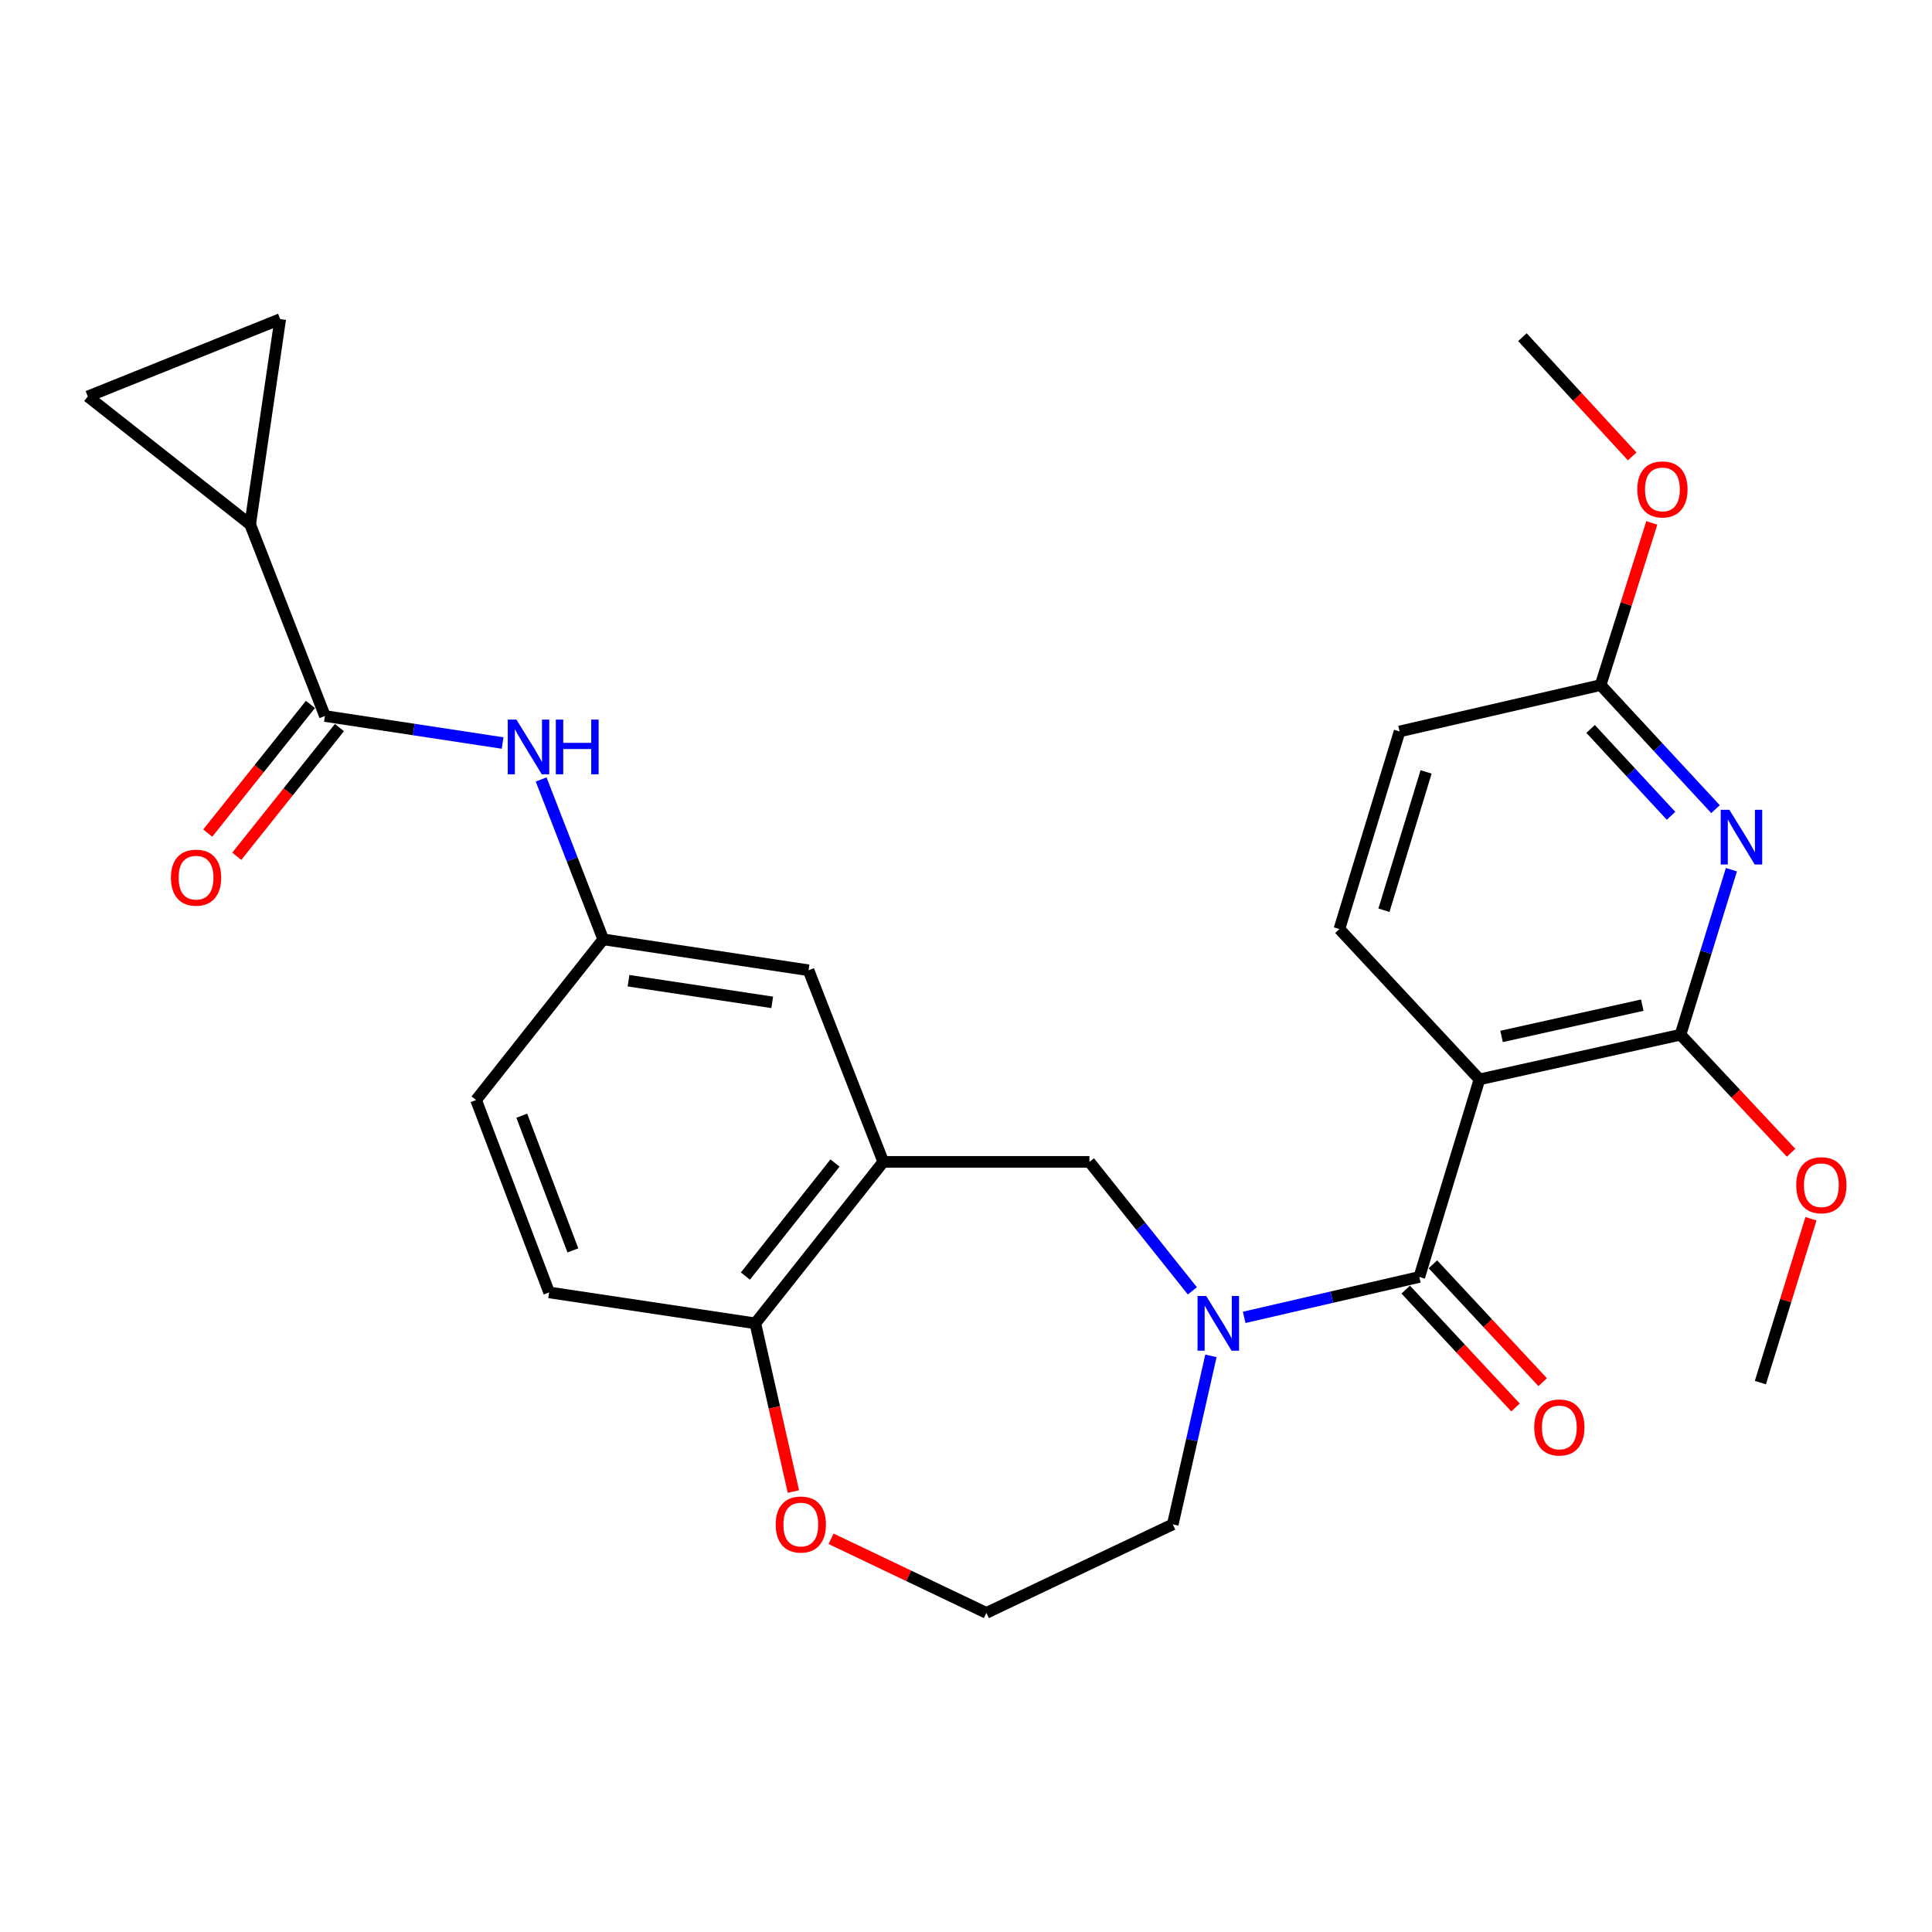 <?xml version='1.0' encoding='iso-8859-1'?>
<svg version='1.1' baseProfile='full'
              xmlns='http://www.w3.org/2000/svg'
                      xmlns:rdkit='http://www.rdkit.org/xml'
                      xmlns:xlink='http://www.w3.org/1999/xlink'
                  xml:space='preserve'
width='1000px' height='1000px' viewBox='0 0 1000 1000'>
<!-- END OF HEADER -->
<rect style='opacity:1.0;fill:#FFFFFF;stroke:none' width='1000' height='1000' x='0' y='0'> </rect>
<path class='bond-0' d='M 765.767,558.688 L 734.634,660.952' style='fill:none;fill-rule:evenodd;stroke:#000000;stroke-width:6px;stroke-linecap:butt;stroke-linejoin:miter;stroke-opacity:1' />
<path class='bond-2' d='M 765.767,558.688 L 869.815,535.565' style='fill:none;fill-rule:evenodd;stroke:#000000;stroke-width:6px;stroke-linecap:butt;stroke-linejoin:miter;stroke-opacity:1' />
<path class='bond-2' d='M 777.204,536.453 L 850.037,520.267' style='fill:none;fill-rule:evenodd;stroke:#000000;stroke-width:6px;stroke-linecap:butt;stroke-linejoin:miter;stroke-opacity:1' />
<path class='bond-11' d='M 765.767,558.688 L 693.269,480.872' style='fill:none;fill-rule:evenodd;stroke:#000000;stroke-width:6px;stroke-linecap:butt;stroke-linejoin:miter;stroke-opacity:1' />
<path class='bond-1' d='M 734.634,660.952 L 689.315,671.41' style='fill:none;fill-rule:evenodd;stroke:#000000;stroke-width:6px;stroke-linecap:butt;stroke-linejoin:miter;stroke-opacity:1' />
<path class='bond-1' d='M 689.315,671.41 L 643.996,681.867' style='fill:none;fill-rule:evenodd;stroke:#0000FF;stroke-width:6px;stroke-linecap:butt;stroke-linejoin:miter;stroke-opacity:1' />
<path class='bond-15' d='M 727.6,667.504 L 756.009,698.006' style='fill:none;fill-rule:evenodd;stroke:#000000;stroke-width:6px;stroke-linecap:butt;stroke-linejoin:miter;stroke-opacity:1' />
<path class='bond-15' d='M 756.009,698.006 L 784.418,728.508' style='fill:none;fill-rule:evenodd;stroke:#FF0000;stroke-width:6px;stroke-linecap:butt;stroke-linejoin:miter;stroke-opacity:1' />
<path class='bond-15' d='M 741.668,654.401 L 770.077,684.903' style='fill:none;fill-rule:evenodd;stroke:#000000;stroke-width:6px;stroke-linecap:butt;stroke-linejoin:miter;stroke-opacity:1' />
<path class='bond-15' d='M 770.077,684.903 L 798.486,715.406' style='fill:none;fill-rule:evenodd;stroke:#FF0000;stroke-width:6px;stroke-linecap:butt;stroke-linejoin:miter;stroke-opacity:1' />
<path class='bond-7' d='M 617.173,668.15 L 590.536,634.764' style='fill:none;fill-rule:evenodd;stroke:#0000FF;stroke-width:6px;stroke-linecap:butt;stroke-linejoin:miter;stroke-opacity:1' />
<path class='bond-7' d='M 590.536,634.764 L 563.898,601.378' style='fill:none;fill-rule:evenodd;stroke:#000000;stroke-width:6px;stroke-linecap:butt;stroke-linejoin:miter;stroke-opacity:1' />
<path class='bond-22' d='M 626.776,701.789 L 616.901,745.399' style='fill:none;fill-rule:evenodd;stroke:#0000FF;stroke-width:6px;stroke-linecap:butt;stroke-linejoin:miter;stroke-opacity:1' />
<path class='bond-22' d='M 616.901,745.399 L 607.026,789.009' style='fill:none;fill-rule:evenodd;stroke:#000000;stroke-width:6px;stroke-linecap:butt;stroke-linejoin:miter;stroke-opacity:1' />
<path class='bond-3' d='M 869.815,535.565 L 882.997,492.856' style='fill:none;fill-rule:evenodd;stroke:#000000;stroke-width:6px;stroke-linecap:butt;stroke-linejoin:miter;stroke-opacity:1' />
<path class='bond-3' d='M 882.997,492.856 L 896.179,450.147' style='fill:none;fill-rule:evenodd;stroke:#0000FF;stroke-width:6px;stroke-linecap:butt;stroke-linejoin:miter;stroke-opacity:1' />
<path class='bond-21' d='M 869.815,535.565 L 898.439,566.114' style='fill:none;fill-rule:evenodd;stroke:#000000;stroke-width:6px;stroke-linecap:butt;stroke-linejoin:miter;stroke-opacity:1' />
<path class='bond-21' d='M 898.439,566.114 L 927.063,596.663' style='fill:none;fill-rule:evenodd;stroke:#FF0000;stroke-width:6px;stroke-linecap:butt;stroke-linejoin:miter;stroke-opacity:1' />
<path class='bond-28' d='M 887.953,418.82 L 858.212,386.709' style='fill:none;fill-rule:evenodd;stroke:#0000FF;stroke-width:6px;stroke-linecap:butt;stroke-linejoin:miter;stroke-opacity:1' />
<path class='bond-28' d='M 858.212,386.709 L 828.471,354.598' style='fill:none;fill-rule:evenodd;stroke:#000000;stroke-width:6px;stroke-linecap:butt;stroke-linejoin:miter;stroke-opacity:1' />
<path class='bond-28' d='M 864.926,422.25 L 844.108,399.773' style='fill:none;fill-rule:evenodd;stroke:#0000FF;stroke-width:6px;stroke-linecap:butt;stroke-linejoin:miter;stroke-opacity:1' />
<path class='bond-28' d='M 844.108,399.773 L 823.289,377.295' style='fill:none;fill-rule:evenodd;stroke:#000000;stroke-width:6px;stroke-linecap:butt;stroke-linejoin:miter;stroke-opacity:1' />
<path class='bond-4' d='M 168.182,370.608 L 214.166,377.595' style='fill:none;fill-rule:evenodd;stroke:#000000;stroke-width:6px;stroke-linecap:butt;stroke-linejoin:miter;stroke-opacity:1' />
<path class='bond-4' d='M 214.166,377.595 L 260.15,384.581' style='fill:none;fill-rule:evenodd;stroke:#0000FF;stroke-width:6px;stroke-linecap:butt;stroke-linejoin:miter;stroke-opacity:1' />
<path class='bond-6' d='M 168.182,370.608 L 129.487,271.452' style='fill:none;fill-rule:evenodd;stroke:#000000;stroke-width:6px;stroke-linecap:butt;stroke-linejoin:miter;stroke-opacity:1' />
<path class='bond-18' d='M 160.669,364.612 L 134.096,397.907' style='fill:none;fill-rule:evenodd;stroke:#000000;stroke-width:6px;stroke-linecap:butt;stroke-linejoin:miter;stroke-opacity:1' />
<path class='bond-18' d='M 134.096,397.907 L 107.523,431.203' style='fill:none;fill-rule:evenodd;stroke:#FF0000;stroke-width:6px;stroke-linecap:butt;stroke-linejoin:miter;stroke-opacity:1' />
<path class='bond-18' d='M 175.695,376.604 L 149.122,409.899' style='fill:none;fill-rule:evenodd;stroke:#000000;stroke-width:6px;stroke-linecap:butt;stroke-linejoin:miter;stroke-opacity:1' />
<path class='bond-18' d='M 149.122,409.899 L 122.548,443.195' style='fill:none;fill-rule:evenodd;stroke:#FF0000;stroke-width:6px;stroke-linecap:butt;stroke-linejoin:miter;stroke-opacity:1' />
<path class='bond-5' d='M 457.191,601.378 L 563.898,601.378' style='fill:none;fill-rule:evenodd;stroke:#000000;stroke-width:6px;stroke-linecap:butt;stroke-linejoin:miter;stroke-opacity:1' />
<path class='bond-12' d='M 457.191,601.378 L 390.952,684.962' style='fill:none;fill-rule:evenodd;stroke:#000000;stroke-width:6px;stroke-linecap:butt;stroke-linejoin:miter;stroke-opacity:1' />
<path class='bond-12' d='M 432.189,601.975 L 385.821,660.484' style='fill:none;fill-rule:evenodd;stroke:#000000;stroke-width:6px;stroke-linecap:butt;stroke-linejoin:miter;stroke-opacity:1' />
<path class='bond-14' d='M 457.191,601.378 L 418.497,502.211' style='fill:none;fill-rule:evenodd;stroke:#000000;stroke-width:6px;stroke-linecap:butt;stroke-linejoin:miter;stroke-opacity:1' />
<path class='bond-9' d='M 129.487,271.452 L 145.048,165.172' style='fill:none;fill-rule:evenodd;stroke:#000000;stroke-width:6px;stroke-linecap:butt;stroke-linejoin:miter;stroke-opacity:1' />
<path class='bond-10' d='M 129.487,271.452 L 45.455,205.202' style='fill:none;fill-rule:evenodd;stroke:#000000;stroke-width:6px;stroke-linecap:butt;stroke-linejoin:miter;stroke-opacity:1' />
<path class='bond-8' d='M 280.092,403.449 L 296.165,444.825' style='fill:none;fill-rule:evenodd;stroke:#0000FF;stroke-width:6px;stroke-linecap:butt;stroke-linejoin:miter;stroke-opacity:1' />
<path class='bond-8' d='M 296.165,444.825 L 312.238,486.201' style='fill:none;fill-rule:evenodd;stroke:#000000;stroke-width:6px;stroke-linecap:butt;stroke-linejoin:miter;stroke-opacity:1' />
<path class='bond-31' d='M 145.048,165.172 L 45.455,205.202' style='fill:none;fill-rule:evenodd;stroke:#000000;stroke-width:6px;stroke-linecap:butt;stroke-linejoin:miter;stroke-opacity:1' />
<path class='bond-20' d='M 693.269,480.872 L 724.424,378.597' style='fill:none;fill-rule:evenodd;stroke:#000000;stroke-width:6px;stroke-linecap:butt;stroke-linejoin:miter;stroke-opacity:1' />
<path class='bond-20' d='M 716.333,471.132 L 738.141,399.54' style='fill:none;fill-rule:evenodd;stroke:#000000;stroke-width:6px;stroke-linecap:butt;stroke-linejoin:miter;stroke-opacity:1' />
<path class='bond-19' d='M 390.952,684.962 L 284.224,668.952' style='fill:none;fill-rule:evenodd;stroke:#000000;stroke-width:6px;stroke-linecap:butt;stroke-linejoin:miter;stroke-opacity:1' />
<path class='bond-29' d='M 390.952,684.962 L 400.805,728.492' style='fill:none;fill-rule:evenodd;stroke:#000000;stroke-width:6px;stroke-linecap:butt;stroke-linejoin:miter;stroke-opacity:1' />
<path class='bond-29' d='M 400.805,728.492 L 410.657,772.022' style='fill:none;fill-rule:evenodd;stroke:#FF0000;stroke-width:6px;stroke-linecap:butt;stroke-linejoin:miter;stroke-opacity:1' />
<path class='bond-13' d='M 828.471,354.598 L 724.424,378.597' style='fill:none;fill-rule:evenodd;stroke:#000000;stroke-width:6px;stroke-linecap:butt;stroke-linejoin:miter;stroke-opacity:1' />
<path class='bond-25' d='M 828.471,354.598 L 841.721,312.623' style='fill:none;fill-rule:evenodd;stroke:#000000;stroke-width:6px;stroke-linecap:butt;stroke-linejoin:miter;stroke-opacity:1' />
<path class='bond-25' d='M 841.721,312.623 L 854.971,270.649' style='fill:none;fill-rule:evenodd;stroke:#FF0000;stroke-width:6px;stroke-linecap:butt;stroke-linejoin:miter;stroke-opacity:1' />
<path class='bond-16' d='M 418.497,502.211 L 312.238,486.201' style='fill:none;fill-rule:evenodd;stroke:#000000;stroke-width:6px;stroke-linecap:butt;stroke-linejoin:miter;stroke-opacity:1' />
<path class='bond-16' d='M 399.694,518.819 L 325.313,507.613' style='fill:none;fill-rule:evenodd;stroke:#000000;stroke-width:6px;stroke-linecap:butt;stroke-linejoin:miter;stroke-opacity:1' />
<path class='bond-23' d='M 312.238,486.201 L 246.426,569.369' style='fill:none;fill-rule:evenodd;stroke:#000000;stroke-width:6px;stroke-linecap:butt;stroke-linejoin:miter;stroke-opacity:1' />
<path class='bond-17' d='M 430.163,796.48 L 470.356,815.654' style='fill:none;fill-rule:evenodd;stroke:#FF0000;stroke-width:6px;stroke-linecap:butt;stroke-linejoin:miter;stroke-opacity:1' />
<path class='bond-17' d='M 470.356,815.654 L 510.55,834.828' style='fill:none;fill-rule:evenodd;stroke:#000000;stroke-width:6px;stroke-linecap:butt;stroke-linejoin:miter;stroke-opacity:1' />
<path class='bond-30' d='M 284.224,668.952 L 246.426,569.369' style='fill:none;fill-rule:evenodd;stroke:#000000;stroke-width:6px;stroke-linecap:butt;stroke-linejoin:miter;stroke-opacity:1' />
<path class='bond-30' d='M 296.527,647.192 L 270.069,577.484' style='fill:none;fill-rule:evenodd;stroke:#000000;stroke-width:6px;stroke-linecap:butt;stroke-linejoin:miter;stroke-opacity:1' />
<path class='bond-26' d='M 937.348,630.818 L 924.258,673.227' style='fill:none;fill-rule:evenodd;stroke:#FF0000;stroke-width:6px;stroke-linecap:butt;stroke-linejoin:miter;stroke-opacity:1' />
<path class='bond-26' d='M 924.258,673.227 L 911.169,715.636' style='fill:none;fill-rule:evenodd;stroke:#000000;stroke-width:6px;stroke-linecap:butt;stroke-linejoin:miter;stroke-opacity:1' />
<path class='bond-24' d='M 607.026,789.009 L 510.55,834.828' style='fill:none;fill-rule:evenodd;stroke:#000000;stroke-width:6px;stroke-linecap:butt;stroke-linejoin:miter;stroke-opacity:1' />
<path class='bond-27' d='M 844.819,236.237 L 816.406,205.382' style='fill:none;fill-rule:evenodd;stroke:#FF0000;stroke-width:6px;stroke-linecap:butt;stroke-linejoin:miter;stroke-opacity:1' />
<path class='bond-27' d='M 816.406,205.382 L 787.993,174.528' style='fill:none;fill-rule:evenodd;stroke:#000000;stroke-width:6px;stroke-linecap:butt;stroke-linejoin:miter;stroke-opacity:1' />
<path  class='atom-2' d='M 624.326 670.802
L 633.606 685.802
Q 634.526 687.282, 636.006 689.962
Q 637.486 692.642, 637.566 692.802
L 637.566 670.802
L 641.326 670.802
L 641.326 699.122
L 637.446 699.122
L 627.486 682.722
Q 626.326 680.802, 625.086 678.602
Q 623.886 676.402, 623.526 675.722
L 623.526 699.122
L 619.846 699.122
L 619.846 670.802
L 624.326 670.802
' fill='#0000FF'/>
<path  class='atom-4' d='M 895.115 419.152
L 904.395 434.152
Q 905.315 435.632, 906.795 438.312
Q 908.275 440.992, 908.355 441.152
L 908.355 419.152
L 912.115 419.152
L 912.115 447.472
L 908.235 447.472
L 898.275 431.072
Q 897.115 429.152, 895.875 426.952
Q 894.675 424.752, 894.315 424.072
L 894.315 447.472
L 890.635 447.472
L 890.635 419.152
L 895.115 419.152
' fill='#0000FF'/>
<path  class='atom-9' d='M 267.294 372.458
L 276.574 387.458
Q 277.494 388.938, 278.974 391.618
Q 280.454 394.298, 280.534 394.458
L 280.534 372.458
L 284.294 372.458
L 284.294 400.778
L 280.414 400.778
L 270.454 384.378
Q 269.294 382.458, 268.054 380.258
Q 266.854 378.058, 266.494 377.378
L 266.494 400.778
L 262.814 400.778
L 262.814 372.458
L 267.294 372.458
' fill='#0000FF'/>
<path  class='atom-9' d='M 287.694 372.458
L 291.534 372.458
L 291.534 384.498
L 306.014 384.498
L 306.014 372.458
L 309.854 372.458
L 309.854 400.778
L 306.014 400.778
L 306.014 387.698
L 291.534 387.698
L 291.534 400.778
L 287.694 400.778
L 287.694 372.458
' fill='#0000FF'/>
<path  class='atom-16' d='M 794.111 738.849
Q 794.111 732.049, 797.471 728.249
Q 800.831 724.449, 807.111 724.449
Q 813.391 724.449, 816.751 728.249
Q 820.111 732.049, 820.111 738.849
Q 820.111 745.729, 816.711 749.649
Q 813.311 753.529, 807.111 753.529
Q 800.871 753.529, 797.471 749.649
Q 794.111 745.769, 794.111 738.849
M 807.111 750.329
Q 811.431 750.329, 813.751 747.449
Q 816.111 744.529, 816.111 738.849
Q 816.111 733.289, 813.751 730.489
Q 811.431 727.649, 807.111 727.649
Q 802.791 727.649, 800.431 730.449
Q 798.111 733.249, 798.111 738.849
Q 798.111 744.569, 800.431 747.449
Q 802.791 750.329, 807.111 750.329
' fill='#FF0000'/>
<path  class='atom-18' d='M 401.502 789.089
Q 401.502 782.289, 404.862 778.489
Q 408.222 774.689, 414.502 774.689
Q 420.782 774.689, 424.142 778.489
Q 427.502 782.289, 427.502 789.089
Q 427.502 795.969, 424.102 799.889
Q 420.702 803.769, 414.502 803.769
Q 408.262 803.769, 404.862 799.889
Q 401.502 796.009, 401.502 789.089
M 414.502 800.569
Q 418.822 800.569, 421.142 797.689
Q 423.502 794.769, 423.502 789.089
Q 423.502 783.529, 421.142 780.729
Q 418.822 777.889, 414.502 777.889
Q 410.182 777.889, 407.822 780.689
Q 405.502 783.489, 405.502 789.089
Q 405.502 794.809, 407.822 797.689
Q 410.182 800.569, 414.502 800.569
' fill='#FF0000'/>
<path  class='atom-19' d='M 88.473 454.272
Q 88.473 447.472, 91.833 443.672
Q 95.193 439.872, 101.473 439.872
Q 107.753 439.872, 111.113 443.672
Q 114.473 447.472, 114.473 454.272
Q 114.473 461.152, 111.073 465.072
Q 107.673 468.952, 101.473 468.952
Q 95.233 468.952, 91.833 465.072
Q 88.473 461.192, 88.473 454.272
M 101.473 465.752
Q 105.793 465.752, 108.113 462.872
Q 110.473 459.952, 110.473 454.272
Q 110.473 448.712, 108.113 445.912
Q 105.793 443.072, 101.473 443.072
Q 97.153 443.072, 94.793 445.872
Q 92.473 448.672, 92.473 454.272
Q 92.473 459.992, 94.793 462.872
Q 97.153 465.752, 101.473 465.752
' fill='#FF0000'/>
<path  class='atom-22' d='M 929.729 613.462
Q 929.729 606.662, 933.089 602.862
Q 936.449 599.062, 942.729 599.062
Q 949.009 599.062, 952.369 602.862
Q 955.729 606.662, 955.729 613.462
Q 955.729 620.342, 952.329 624.262
Q 948.929 628.142, 942.729 628.142
Q 936.489 628.142, 933.089 624.262
Q 929.729 620.382, 929.729 613.462
M 942.729 624.942
Q 947.049 624.942, 949.369 622.062
Q 951.729 619.142, 951.729 613.462
Q 951.729 607.902, 949.369 605.102
Q 947.049 602.262, 942.729 602.262
Q 938.409 602.262, 936.049 605.062
Q 933.729 607.862, 933.729 613.462
Q 933.729 619.182, 936.049 622.062
Q 938.409 624.942, 942.729 624.942
' fill='#FF0000'/>
<path  class='atom-26' d='M 847.469 253.311
Q 847.469 246.511, 850.829 242.711
Q 854.189 238.911, 860.469 238.911
Q 866.749 238.911, 870.109 242.711
Q 873.469 246.511, 873.469 253.311
Q 873.469 260.191, 870.069 264.111
Q 866.669 267.991, 860.469 267.991
Q 854.229 267.991, 850.829 264.111
Q 847.469 260.231, 847.469 253.311
M 860.469 264.791
Q 864.789 264.791, 867.109 261.911
Q 869.469 258.991, 869.469 253.311
Q 869.469 247.751, 867.109 244.951
Q 864.789 242.111, 860.469 242.111
Q 856.149 242.111, 853.789 244.911
Q 851.469 247.711, 851.469 253.311
Q 851.469 259.031, 853.789 261.911
Q 856.149 264.791, 860.469 264.791
' fill='#FF0000'/>
</svg>
